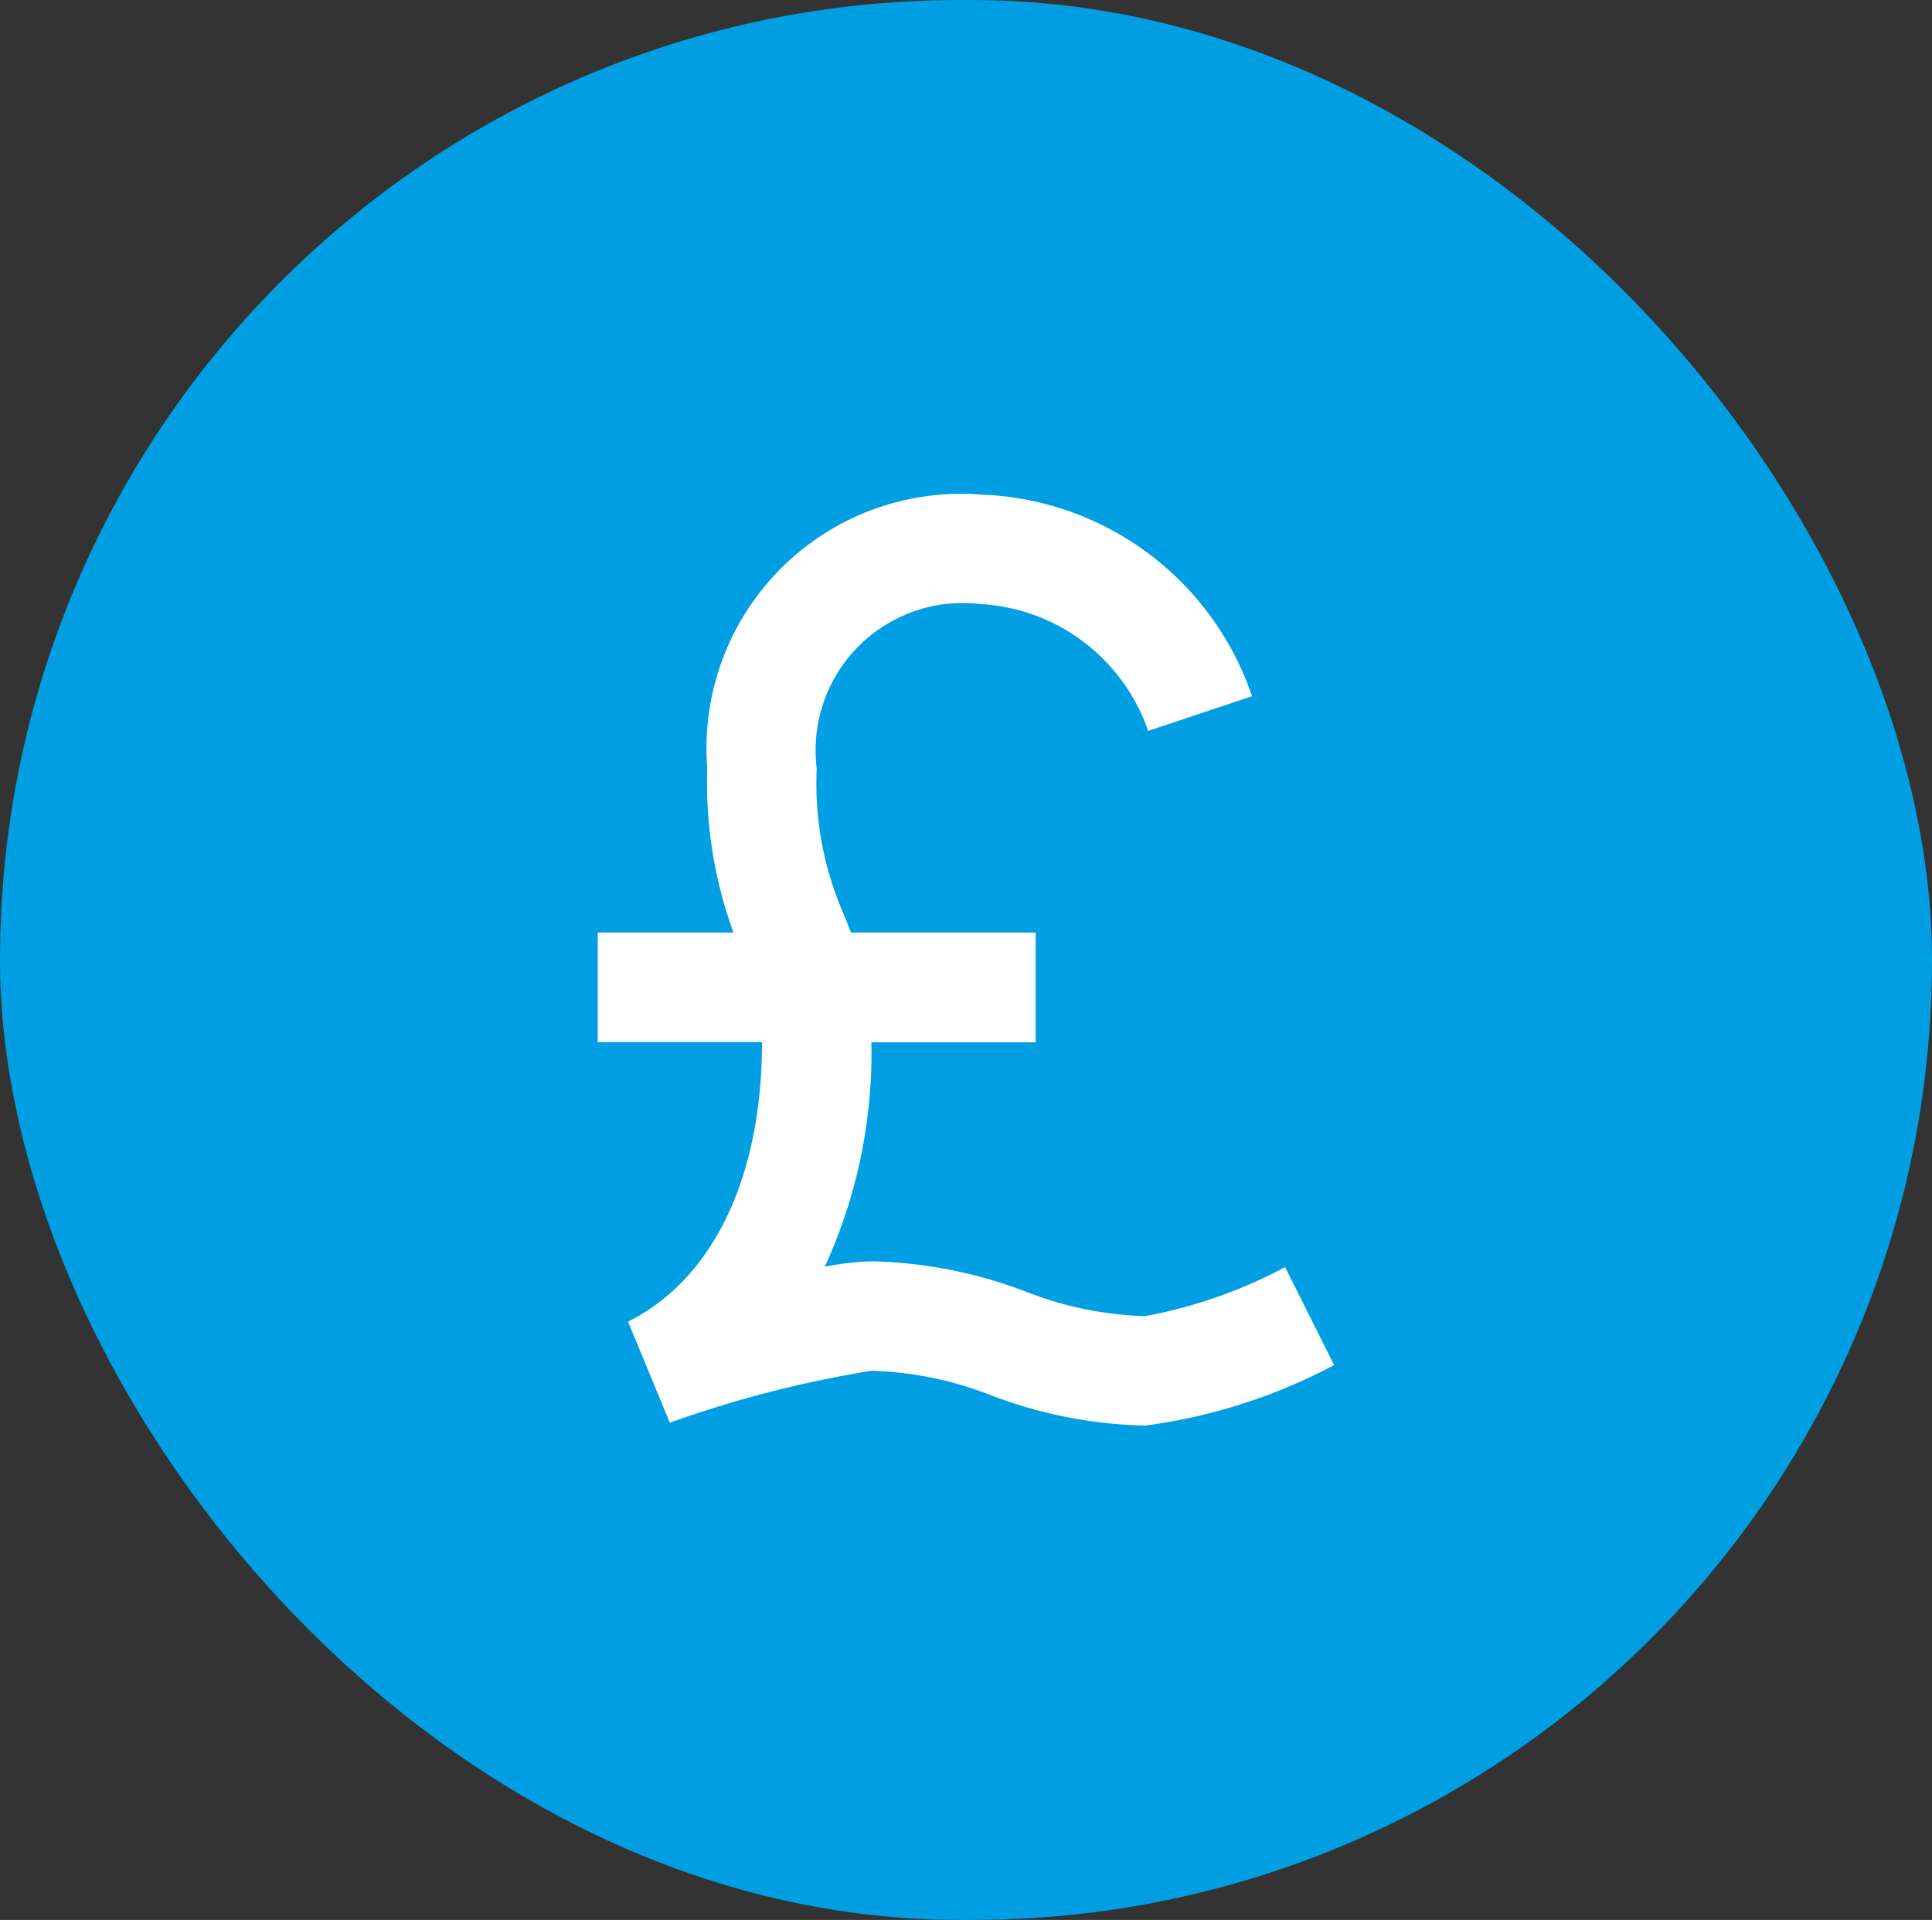 <svg xmlns="http://www.w3.org/2000/svg" width="24.85" height="24.7" viewBox="0 0 24.85 24.7">
  <rect x="0" y="0" width="24.85" height="24.7" fill="#333333" stroke="none"/>
  <g id="Group_582" data-name="Group 582" transform="translate(16080.787 -63.093)">
    <rect id="Rectangle_631" data-name="Rectangle 631" width="24.85" height="24.7" rx="12.35" transform="translate(-16080.787 63.093)" fill="#009fe3"/>
    <path id="_9054803_bx_pound_icon" data-name="9054803_bx_pound_icon" d="M5.39,14.64l.538,1.3a14.511,14.511,0,0,1,2.594-.668,4.548,4.548,0,0,1,1.538.316,5.884,5.884,0,0,0,1.984.389,7.191,7.191,0,0,0,2.428-.778l-.63-1.26a6.265,6.265,0,0,1-1.8.63,4.548,4.548,0,0,1-1.538-.316,5.884,5.884,0,0,0-1.984-.389,3.479,3.479,0,0,0-.6.07,6.587,6.587,0,0,0,.6-2.887h2.113V9.635H8.258c-.03-.075-.059-.152-.088-.223a4.189,4.189,0,0,1-.353-1.89A1.894,1.894,0,0,1,9.931,5.409,2.423,2.423,0,0,1,12.08,7.04l1.336-.446A3.822,3.822,0,0,0,9.931,4,3.274,3.274,0,0,0,6.409,7.522a5.636,5.636,0,0,0,.337,2.113H5v1.409H7.113C7.113,12.782,6.485,14.092,5.39,14.64Z" transform="translate(-16078.099 65.456)" fill="#fff"/>
  </g>
</svg>
